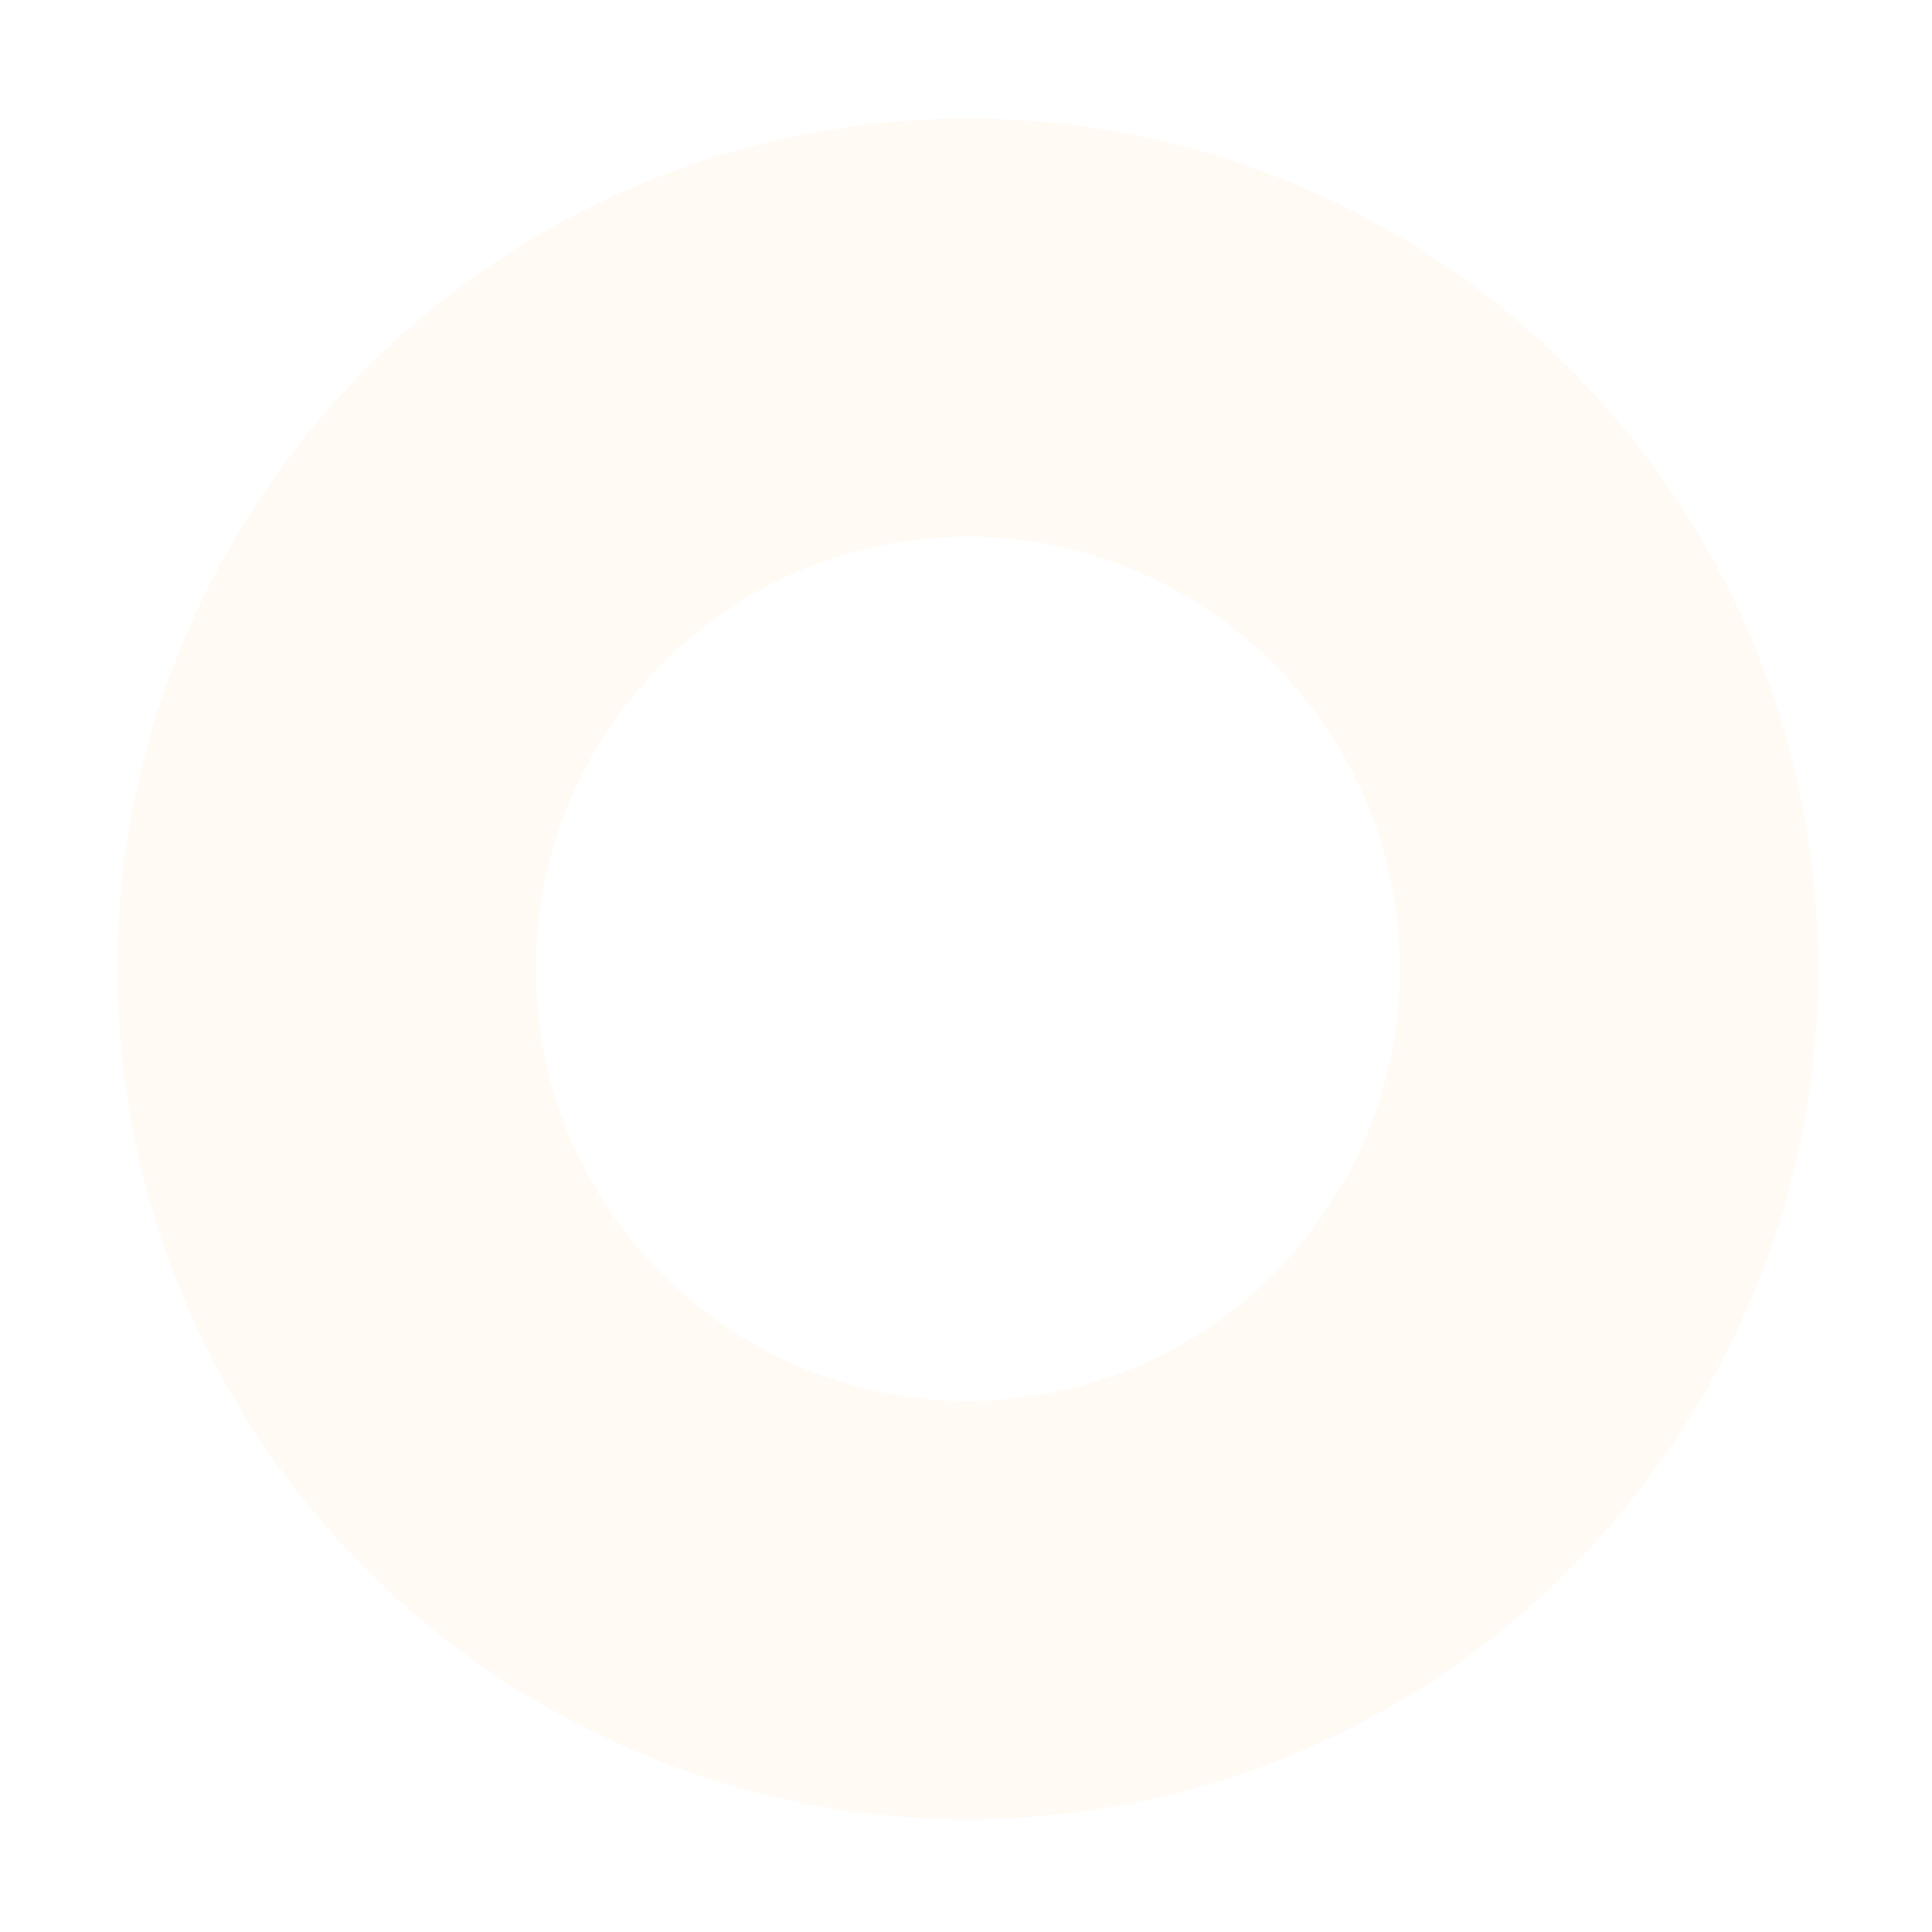 <svg xmlns="http://www.w3.org/2000/svg" width="92" height="92" viewBox="0 0 92 92" fill="none"><path d="M51.235 86.294C73.377 83.455 89.083 63.131 86.244 40.989C83.405 18.846 63.08 3.141 40.938 5.98C18.796 8.819 3.091 29.144 5.93 51.286C8.769 73.428 29.093 89.133 51.235 86.294ZM43.469 25.722C54.726 24.279 65.059 32.262 66.502 43.52C67.946 54.778 59.962 65.109 48.704 66.553C37.446 67.996 27.115 60.013 25.671 48.755C24.228 37.497 32.213 27.165 43.469 25.722Z" fill="#FF9C00" fill-opacity="0.05"></path></svg>